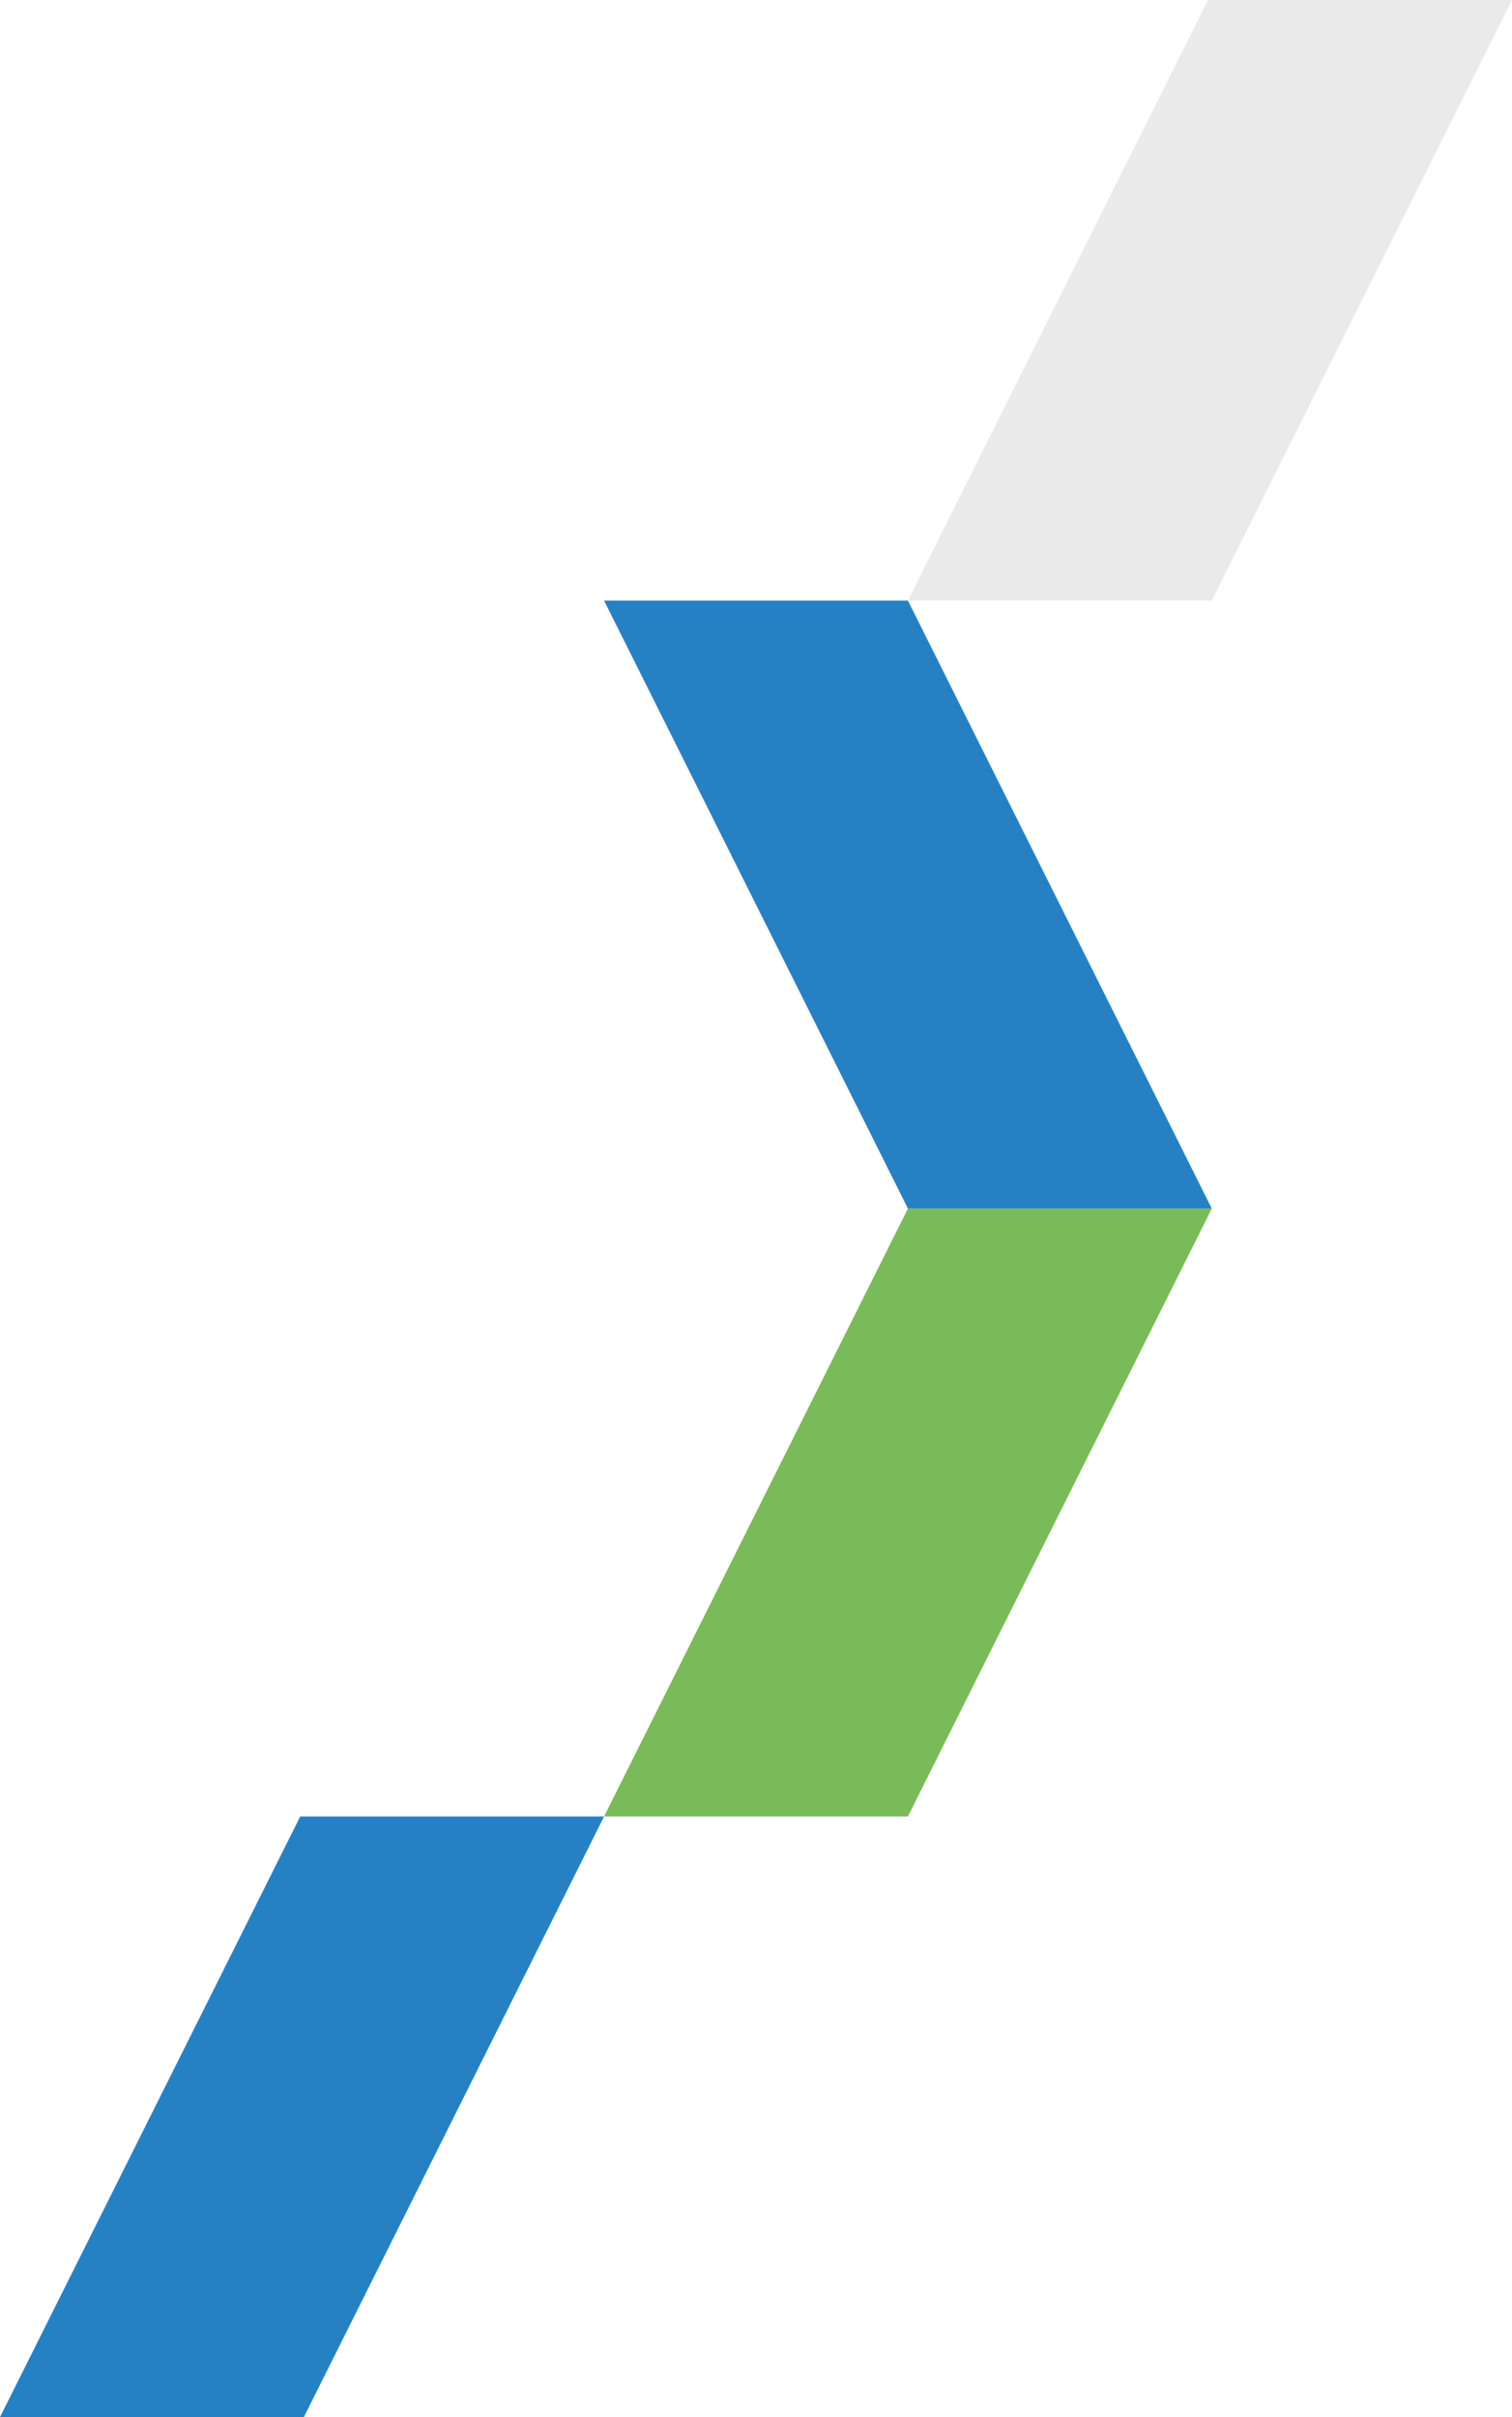 <?xml version="1.0" encoding="utf-8"?>
<!-- Generator: Adobe Illustrator 19.0.0, SVG Export Plug-In . SVG Version: 6.00 Build 0)  -->
<svg version="1.1" id="Layer_1" xmlns="http://www.w3.org/2000/svg" xmlns:xlink="http://www.w3.org/1999/xlink" x="0px" y="0px"
	 viewBox="-657 -97.8 124.4 198.8" style="enable-background:new -657 -97.8 124.4 198.8;" xml:space="preserve">
<style type="text/css">
	.st0{fill:#2581C4;}
	.st1{fill:#79BB59;}
	.st2{fill:#EAEAEA;}
</style>
<g>
	<polygon class="st0" points="-607.3,51.6 -632.3,101.6 -657.3,101.6 -632.3,51.6 	"/>
	<polygon class="st1" points="-557.3,1.6 -582.3,51.6 -607.3,51.6 -582.3,1.6 	"/>
	<polygon class="st2" points="-582.3,-48.4 -557.3,-98.4 -532.3,-98.4 -557.3,-48.4 	"/>
	<polygon class="st0" points="-557.3,1.6 -582.3,-48.4 -607.3,-48.4 -582.3,1.6 	"/>
</g>
</svg>
